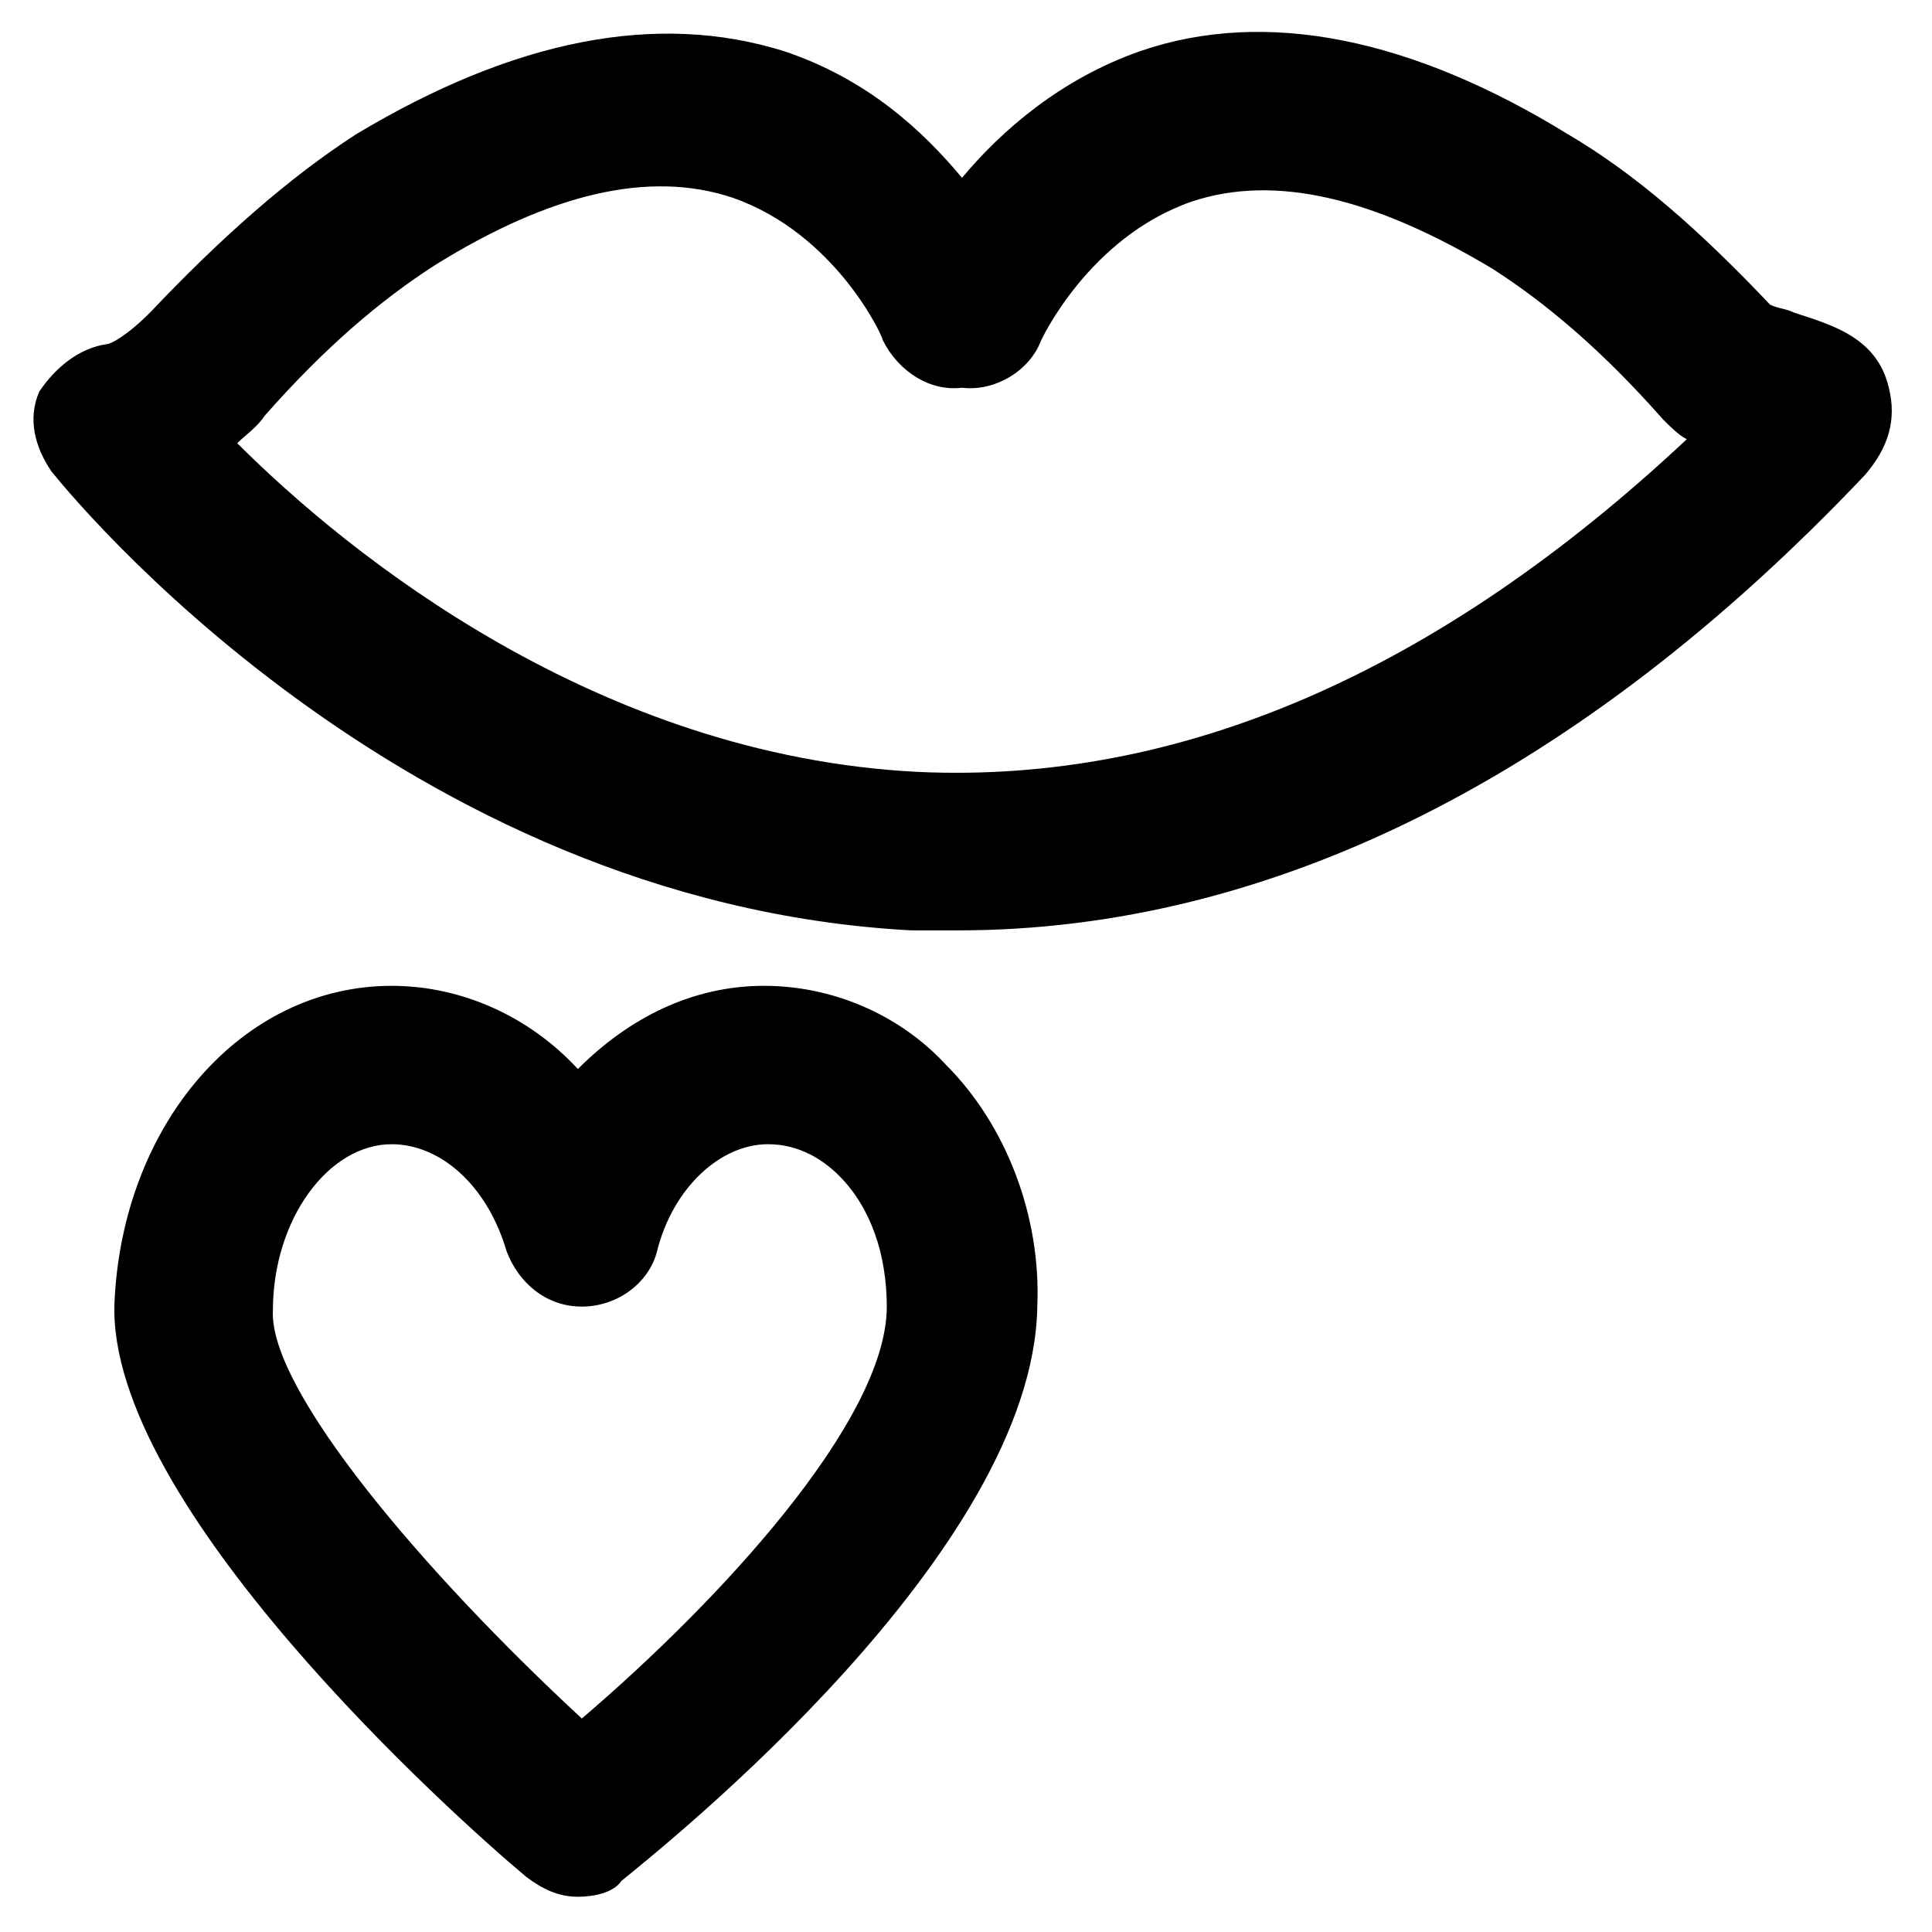 <?xml version="1.0" encoding="UTF-8"?>
<!-- Uploaded to: SVG Repo, www.svgrepo.com, Generator: SVG Repo Mixer Tools -->
<svg fill="#000000" width="800px" height="800px" version="1.1" viewBox="144 144 512 512" xmlns="http://www.w3.org/2000/svg">
 <g>
  <path d="m397.9 390.55h-12.594c-135.4-7.348-223.57-116.5-227.77-121.75-4.199-6.297-6.297-13.645-3.148-20.992 4.199-6.297 10.496-11.543 17.844-12.594 1.051 0 5.246-2.098 11.547-8.398 18.895-19.941 36.734-35.688 54.578-47.23 41.984-25.191 79.77-32.539 113.36-22.043 22.043 7.348 36.734 20.992 47.23 33.586 10.496-12.594 26.238-26.238 47.23-33.586 33.586-11.547 72.422-3.148 113.36 22.043 17.844 10.496 34.637 25.191 53.531 45.133 2.098 1.051 4.199 1.051 6.297 2.098 9.445 3.148 22.043 6.297 25.191 19.941 2.098 8.398 0 15.742-6.297 23.09-75.566 79.773-157.44 120.71-240.36 120.71zm-191.03-129.1c29.391 29.391 95.516 82.918 180.53 87.117 69.273 3.148 137.5-26.238 203.62-88.168-2.098-1.051-4.199-3.148-6.297-5.246-15.742-17.844-30.438-30.438-45.133-39.887-31.488-18.895-57.727-25.191-79.77-17.844-27.289 9.445-39.887 36.734-39.887 36.734-3.148 8.398-12.594 13.645-20.992 12.594-8.398 1.051-16.793-4.199-20.992-12.594 0-1.051-12.594-28.34-39.887-37.785-22.043-7.348-48.281-1.051-78.719 17.844-14.695 9.445-29.391 22.043-45.133 39.887-2.094 3.152-5.242 5.25-7.344 7.348z"/>
  <path d="m297.14 646.66c-5.246 0-9.445-2.098-13.645-5.246-18.895-15.742-111.26-98.664-109.16-152.19 2.098-47.23 33.586-83.969 73.473-83.969 18.895 0 36.734 8.398 49.332 22.043 13.645-13.645 30.438-22.043 49.332-22.043 17.844 0 35.688 7.348 48.281 20.992 15.742 15.742 25.191 39.887 24.141 64.027-1.051 65.074-98.664 142.75-110.21 152.19-2.102 3.144-7.348 4.195-11.547 4.195zm-49.332-199.43c-16.793 0-31.488 19.941-31.488 44.082-1.051 20.992 39.887 69.273 81.867 108.11 35.688-30.438 80.82-78.719 80.82-109.16 0-13.645-4.199-26.238-12.594-34.637-4.199-4.199-10.496-8.398-18.895-8.398-12.594 0-25.191 11.547-29.391 28.34-2.098 8.398-10.496 14.695-19.941 14.695-9.445 0-16.793-6.297-19.941-14.695-5.246-17.84-17.84-28.336-30.438-28.336z"/>
 </g>
</svg>